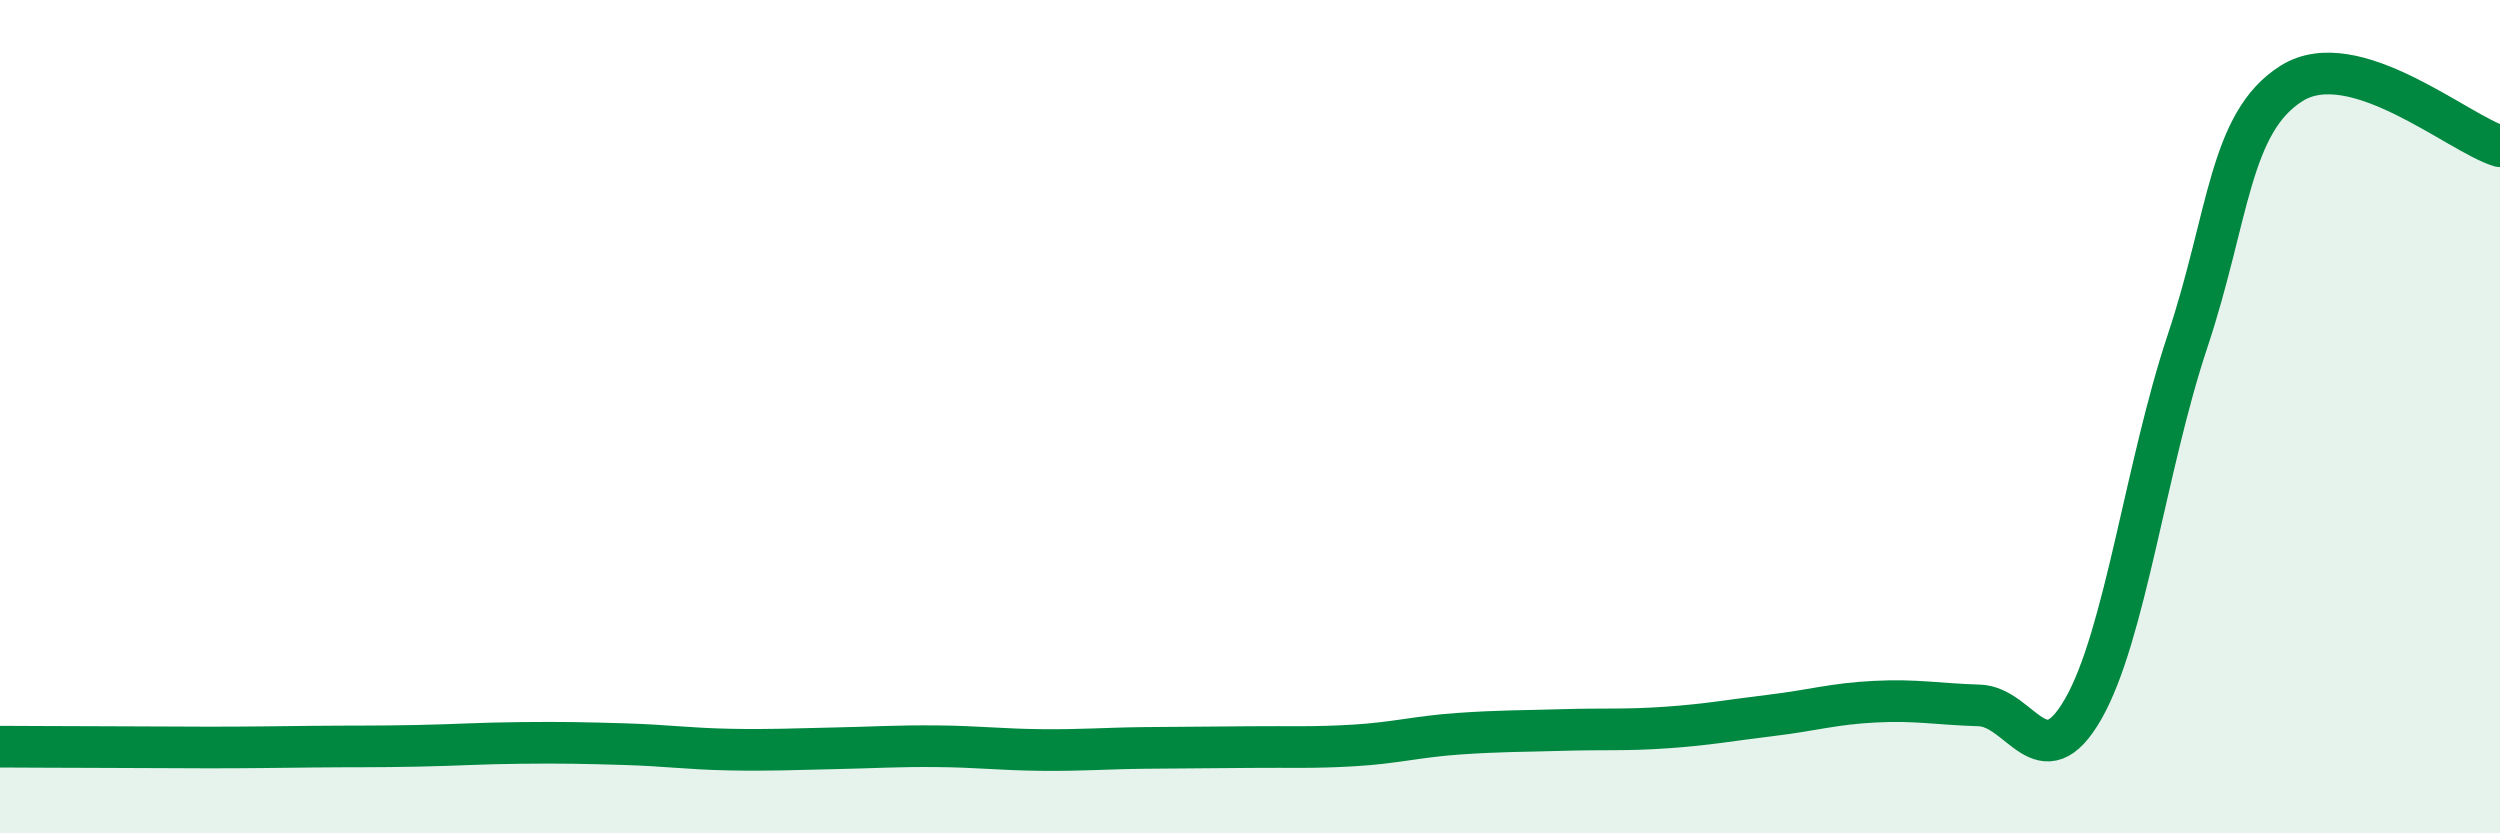 
    <svg width="60" height="20" viewBox="0 0 60 20" xmlns="http://www.w3.org/2000/svg">
      <path
        d="M 0,17.92 C 0.5,17.92 1.5,17.93 2.5,17.93 C 3.5,17.93 4,17.94 5,17.94 C 6,17.94 6.5,17.93 7.5,17.92 C 8.5,17.91 9,17.92 10,17.9 C 11,17.88 11.5,17.84 12.5,17.83 C 13.5,17.82 14,17.83 15,17.86 C 16,17.89 16.5,17.97 17.5,17.99 C 18.5,18.01 19,17.98 20,17.96 C 21,17.94 21.5,17.9 22.5,17.91 C 23.5,17.92 24,17.99 25,18 C 26,18.01 26.5,17.96 27.5,17.95 C 28.5,17.94 29,17.94 30,17.93 C 31,17.92 31.5,17.95 32.5,17.89 C 33.5,17.83 34,17.68 35,17.61 C 36,17.54 36.5,17.55 37.5,17.52 C 38.5,17.49 39,17.53 40,17.46 C 41,17.39 41.5,17.29 42.5,17.17 C 43.5,17.05 44,16.89 45,16.84 C 46,16.79 46.5,16.9 47.5,16.93 C 48.5,16.96 49,18.76 50,17.01 C 51,15.26 51.5,11.19 52.5,8.19 C 53.5,5.19 53.5,2.94 55,2 C 56.5,1.06 59,3.21 60,3.51L60 20L0 20Z"
        fill="#008740"
        opacity="0.1"
        stroke-linecap="round"
        stroke-linejoin="round"
      />
      <path
        d="M 0,17.92 C 0.5,17.92 1.5,17.93 2.5,17.93 C 3.5,17.93 4,17.94 5,17.94 C 6,17.94 6.5,17.93 7.5,17.92 C 8.5,17.91 9,17.92 10,17.9 C 11,17.88 11.5,17.84 12.5,17.83 C 13.5,17.82 14,17.83 15,17.86 C 16,17.89 16.5,17.97 17.5,17.99 C 18.5,18.01 19,17.98 20,17.96 C 21,17.94 21.5,17.9 22.5,17.91 C 23.5,17.92 24,17.99 25,18 C 26,18.01 26.5,17.96 27.5,17.95 C 28.5,17.94 29,17.94 30,17.93 C 31,17.92 31.5,17.95 32.5,17.89 C 33.5,17.83 34,17.68 35,17.61 C 36,17.54 36.5,17.55 37.5,17.52 C 38.5,17.49 39,17.53 40,17.46 C 41,17.39 41.5,17.29 42.5,17.17 C 43.5,17.05 44,16.89 45,16.84 C 46,16.79 46.5,16.9 47.5,16.93 C 48.5,16.96 49,18.76 50,17.01 C 51,15.26 51.5,11.19 52.5,8.19 C 53.5,5.19 53.5,2.94 55,2 C 56.5,1.06 59,3.21 60,3.51"
        stroke="#008740"
        stroke-width="1"
        fill="none"
        stroke-linecap="round"
        stroke-linejoin="round"
      />
    </svg>
  